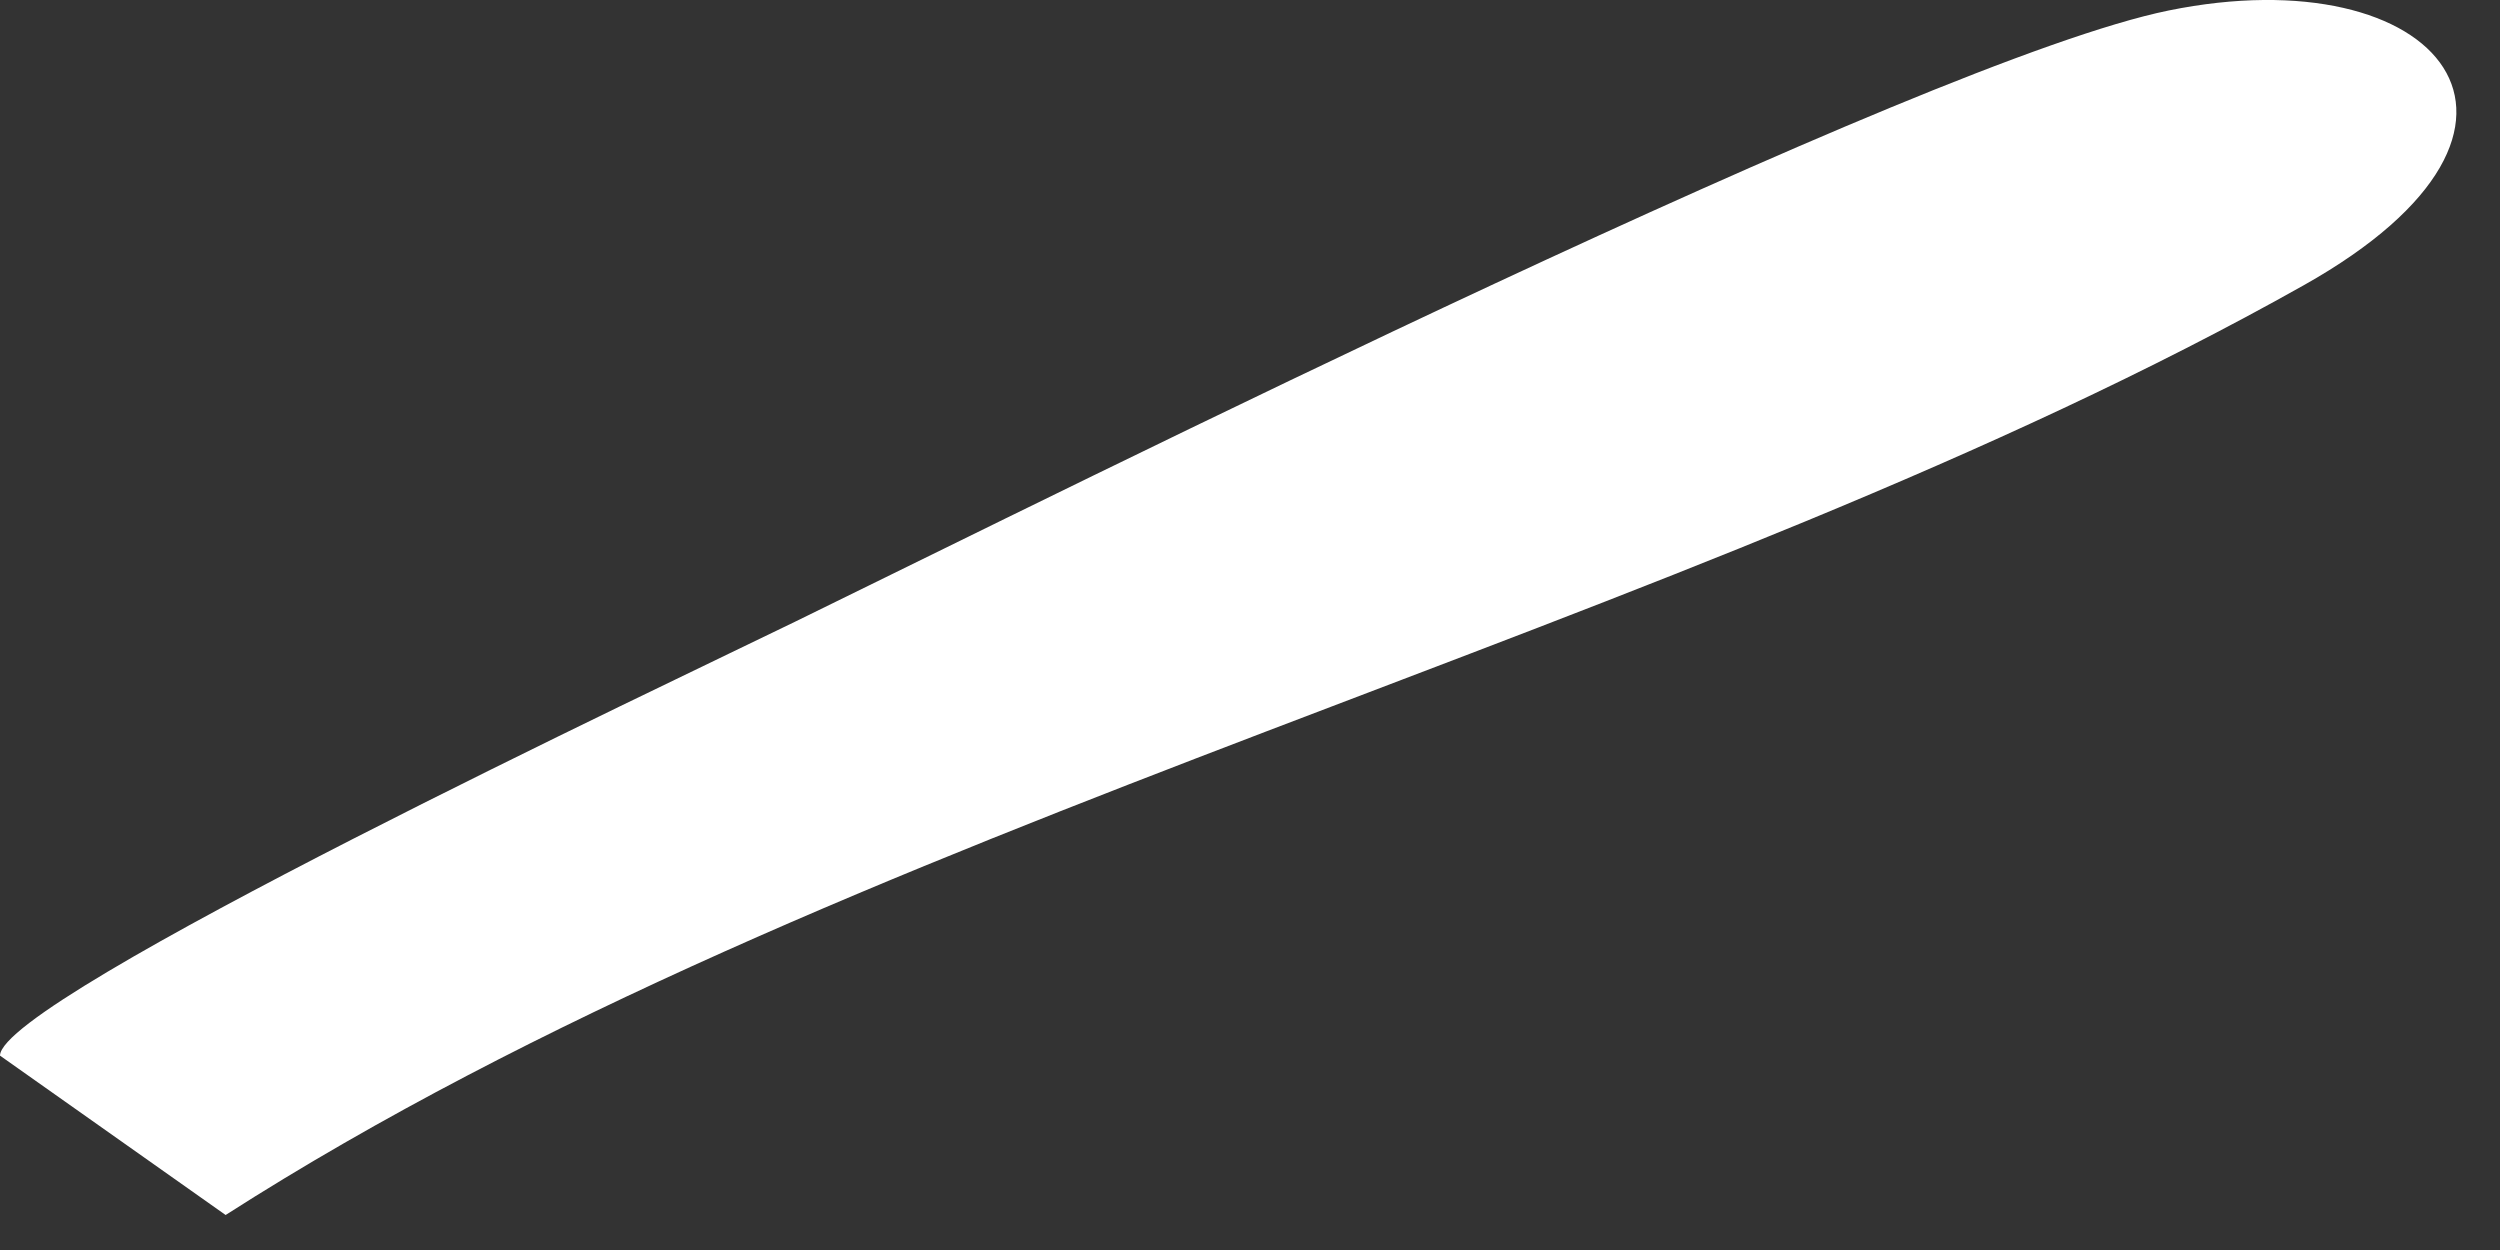 <?xml version="1.0" encoding="utf-8"?>
<svg xmlns="http://www.w3.org/2000/svg" fill="none" height="100%" overflow="visible" preserveAspectRatio="none" style="display: block;" viewBox="0 0 20 10" width="100%">
<rect x="0" y="0" width="20" height="10" fill="#333333" stroke="none"/>
<path d="M17.349 0.084C19.508 -0.356 20.691 1.011 18.43 2.282C13.497 5.057 6.746 6.556 1.805 9.72L0 8.445C0.004 7.984 5.398 5.444 6.358 4.975C8.621 3.87 15.383 0.485 17.349 0.084H17.349Z" fill="white" id="Vector"/>
</svg>